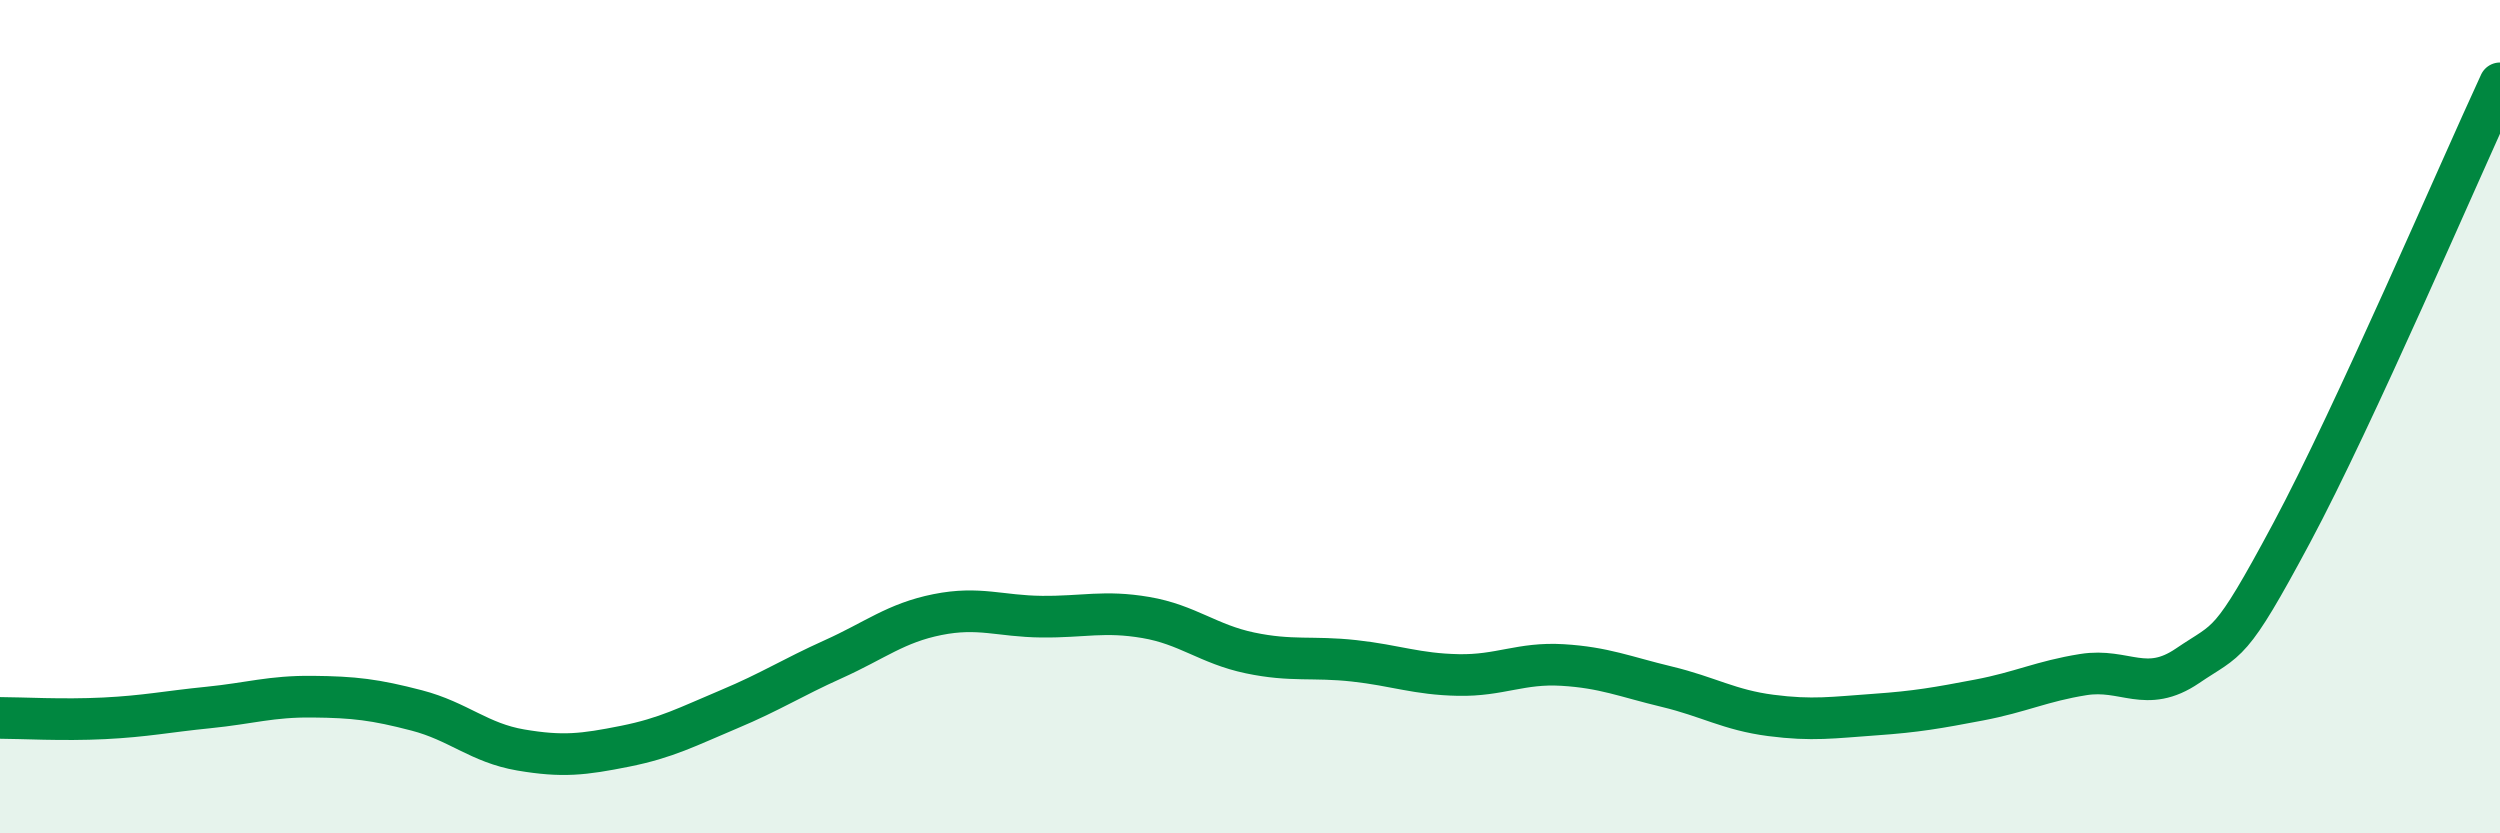 
    <svg width="60" height="20" viewBox="0 0 60 20" xmlns="http://www.w3.org/2000/svg">
      <path
        d="M 0,17.23 C 0.5,17.23 1.5,17.29 2.5,17.24 C 3.5,17.19 4,17.08 5,16.98 C 6,16.88 6.5,16.71 7.5,16.72 C 8.5,16.73 9,16.79 10,17.05 C 11,17.31 11.5,17.83 12.5,18 C 13.5,18.17 14,18.11 15,17.91 C 16,17.71 16.5,17.44 17.5,17.02 C 18.5,16.6 19,16.27 20,15.82 C 21,15.37 21.5,14.95 22.5,14.75 C 23.5,14.55 24,14.79 25,14.8 C 26,14.81 26.5,14.65 27.5,14.82 C 28.5,14.99 29,15.46 30,15.67 C 31,15.88 31.5,15.75 32.5,15.86 C 33.5,15.97 34,16.18 35,16.2 C 36,16.22 36.5,15.9 37.5,15.96 C 38.5,16.02 39,16.24 40,16.48 C 41,16.72 41.5,17.04 42.5,17.17 C 43.5,17.3 44,17.22 45,17.15 C 46,17.08 46.5,16.99 47.5,16.8 C 48.5,16.61 49,16.35 50,16.19 C 51,16.03 51.5,16.66 52.5,15.98 C 53.5,15.3 53.5,15.59 55,12.79 C 56.5,9.99 59,4.16 60,2L60 20L0 20Z"
        fill="#008740"
        opacity="0.1"
        stroke-linecap="round"
        stroke-linejoin="round"
      />
      <path
        d="M 0,17.23 C 0.5,17.23 1.5,17.29 2.5,17.24 C 3.5,17.19 4,17.08 5,16.98 C 6,16.88 6.5,16.71 7.5,16.72 C 8.5,16.73 9,16.79 10,17.05 C 11,17.31 11.5,17.83 12.5,18 C 13.5,18.17 14,18.11 15,17.91 C 16,17.71 16.5,17.44 17.5,17.02 C 18.5,16.6 19,16.27 20,15.82 C 21,15.37 21.5,14.95 22.5,14.75 C 23.5,14.55 24,14.79 25,14.8 C 26,14.81 26.5,14.65 27.5,14.82 C 28.5,14.99 29,15.46 30,15.67 C 31,15.88 31.5,15.75 32.5,15.86 C 33.5,15.97 34,16.18 35,16.2 C 36,16.22 36.5,15.9 37.5,15.96 C 38.5,16.02 39,16.24 40,16.48 C 41,16.72 41.5,17.04 42.5,17.17 C 43.5,17.3 44,17.22 45,17.15 C 46,17.08 46.5,16.99 47.5,16.8 C 48.5,16.61 49,16.35 50,16.19 C 51,16.03 51.5,16.66 52.5,15.98 C 53.5,15.3 53.5,15.59 55,12.79 C 56.5,9.99 59,4.16 60,2"
        stroke="#008740"
        stroke-width="1"
        fill="none"
        stroke-linecap="round"
        stroke-linejoin="round"
      />
    </svg>
  